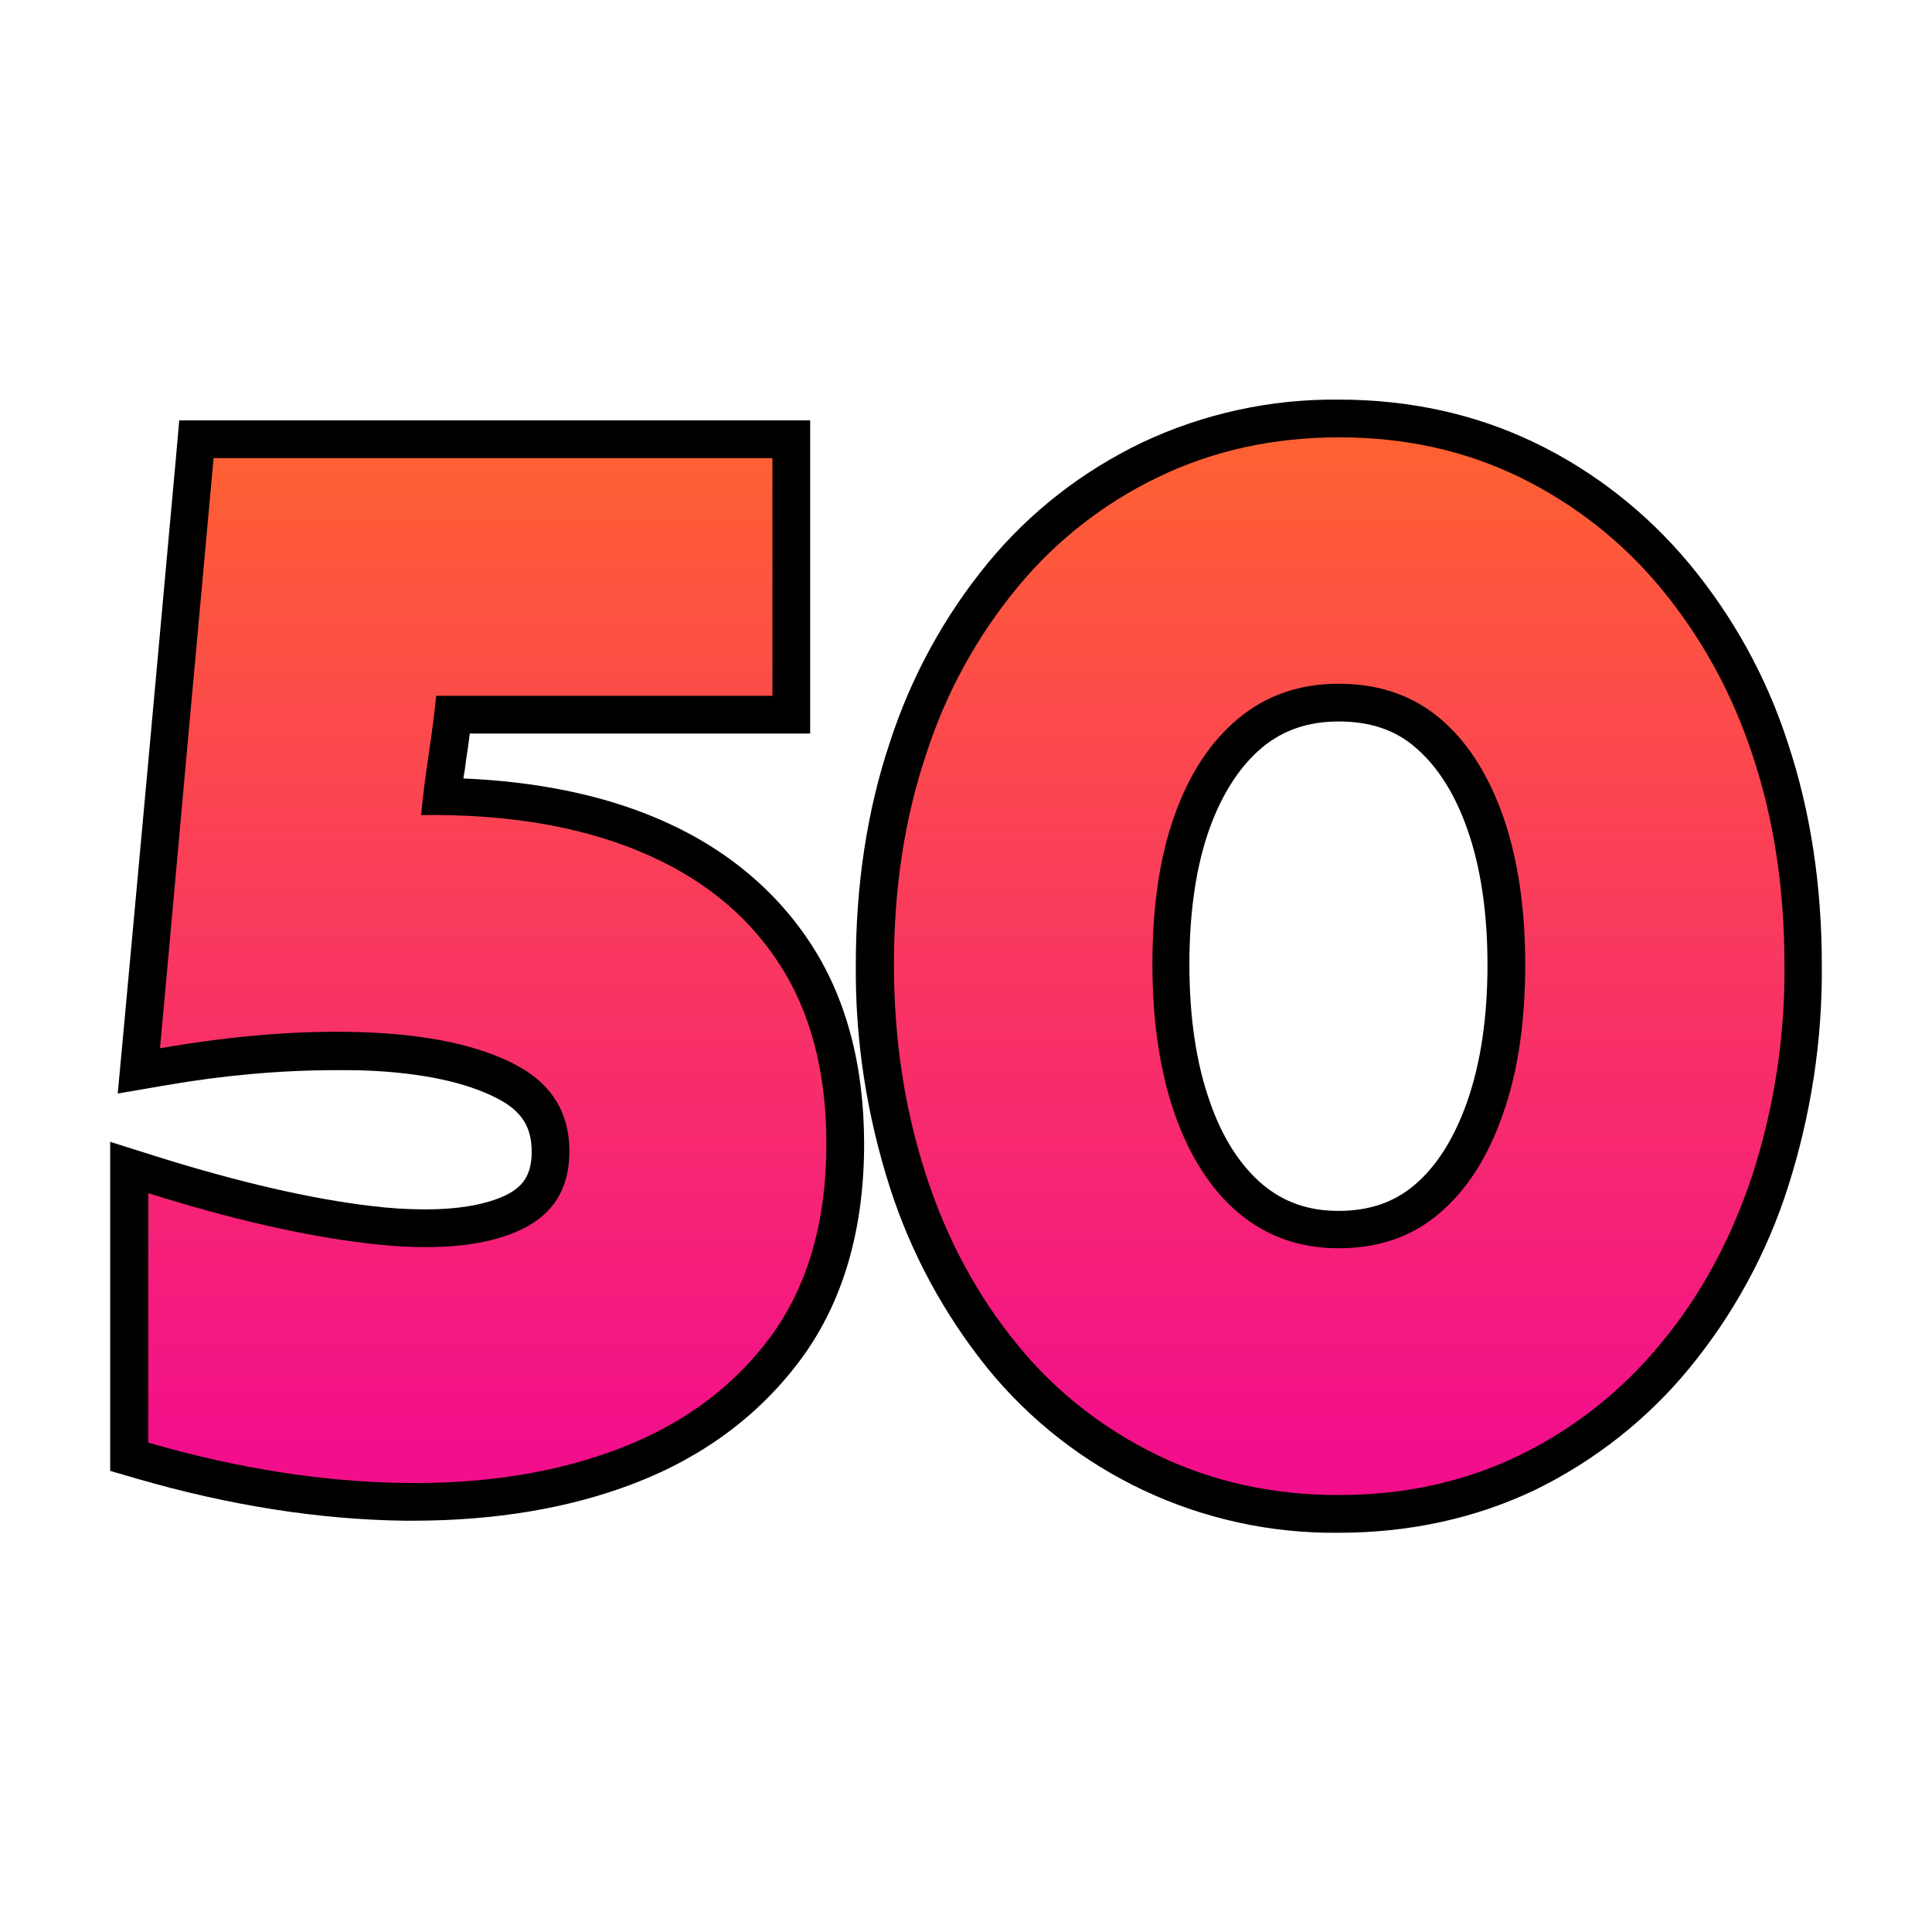 <svg id="Layer_1" enable-background="new 0 0 512 512" viewBox="0 0 512 512" xmlns="http://www.w3.org/2000/svg" xmlns:xlink="http://www.w3.org/1999/xlink"><linearGradient id="lg1"><stop offset="0" stop-color="#ff6132"/><stop offset="1" stop-color="#f30f8b"/></linearGradient><linearGradient id="SVGID_1_" gradientTransform="matrix(1 0 0 -1 0 513.63)" gradientUnits="userSpaceOnUse" x1="129.08" x2="129.08" xlink:href="#lg1" y1="396.885" y2="130.365"/><linearGradient id="SVGID_00000096049176609797738800000000612085236383886508_" gradientTransform="matrix(1 0 0 -1 0 513.63)" gradientUnits="userSpaceOnUse" x1="354.804" x2="354.804" xlink:href="#lg1" y1="396.885" y2="130.365"/><g id="Layer_2_00000161630896649242318400000002103931885344504196_"><g id="_51.number_50"><path d="m109.6 403h-2.6c-22.3-.3-46.1-4-70.6-11.1l-7.2-2.1v-87.2l13 4.1c21.2 6.6 40.1 11 56.2 12.9 4.8.6 9.6.9 14.4.9 8.2 0 14.9-1.1 20-3.2 5.8-2.4 8.1-5.9 8.1-12.1 0-6.6-2.7-10.8-9.1-14.1-8.3-4.3-20-6.8-34.8-7.4-2.5-.1-5.1-.1-7.7-.1-15.1 0-30.3 1.4-45.3 4l-12.8 2.2 1.2-12.9c2.4-25.9 4.8-52.2 7.2-78.4 2.4-26.3 4.8-52.6 7.1-78l.8-9.1h167.2v83h-90.2c-.3 2.3-.6 4.7-1 7.1-.2 1.6-.4 3.2-.7 4.8 19 .8 35.9 4.2 50.2 10.1 17.8 7.3 31.7 18.5 41.4 33s14.6 32.6 14.6 53.8c0 22.7-5.6 41.8-16.6 56.8-10.9 14.8-25.8 26-44.3 33.1-17.1 6.6-36.9 9.9-58.5 9.9z"/><path d="m42.4 277.8c2.4-25.9 4.7-52 7.1-78.4s4.8-52.4 7.1-78h148.1v63h-89.1c-.5 5-1.2 10.2-2 15.6s-1.5 10.7-2 16c22.4-.3 41.6 2.9 57.6 9.5s28.3 16.3 36.9 29.3c8.6 12.9 12.9 29 12.9 48.3 0 20.6-4.9 37.5-14.6 50.9-9.8 13.3-23 23.2-39.8 29.7s-35.9 9.6-57.4 9.3-44.2-3.8-67.9-10.7v-66.1c21.9 6.9 41.2 11.3 58 13.3s29.9 1 39.4-3 14.2-11.1 14.2-21.4-4.8-18-14.4-23-22.6-7.8-39-8.5-34.8.7-55.1 4.2z" fill="url(#SVGID_1_)"/><path d="m354.8 406.2c-36.1.4-70.3-15.6-93.1-43.6-11.5-14.3-20.3-30.5-25.9-48-6.1-19.1-9.2-39-9-59 0-21.1 3-40.9 9-58.8 5.6-17.3 14.4-33.5 26-47.6 11.1-13.5 25-24.3 40.8-31.9 16.3-7.7 34.2-11.6 52.2-11.4 18.9 0 36.4 3.9 52.1 11.5s29.5 18.5 40.7 31.9c11.7 14.1 20.6 30.2 26.2 47.6 6 18 9 37.8 9 58.8.2 20-2.9 39.9-9 59-5.6 17.5-14.5 33.8-26.2 48-11.1 13.5-25 24.4-40.7 32.1-15.7 7.5-33.2 11.4-52.1 11.4zm0-215c-8 0-14.6 2.2-20.2 6.8-5.9 4.9-10.6 12.1-14 21.4-3.6 10-5.4 22.2-5.4 36.2 0 13.9 1.8 26.1 5.4 36.3 3.3 9.6 8.1 17 14 22 5.6 4.7 12.2 7 20.1 7 8.2 0 14.8-2.3 20.2-6.9 5.9-5 10.5-12.4 13.9-22 3.6-10.2 5.4-22.5 5.4-36.3s-1.8-26-5.4-36.1c-3.3-9.4-8-16.7-13.8-21.6-5.3-4.6-12-6.8-20.2-6.8z"/><path d="m354.8 396.2c-17.4 0-33.4-3.5-47.9-10.5s-27.3-17-37.4-29.5c-10.4-12.7-18.5-27.6-24.1-44.8s-8.5-35.8-8.5-55.8c0-20.1 2.8-38.6 8.5-55.6 5.2-16.2 13.4-31.2 24.2-44.3 10.2-12.4 23-22.4 37.4-29.3 14.5-7 30.5-10.5 47.9-10.5s33.3 3.5 47.7 10.5 27.2 17 37.4 29.3c10.9 13.1 19.1 28.2 24.4 44.3 5.7 17 8.5 35.6 8.5 55.6.2 18.9-2.7 37.8-8.5 55.8-5.7 17.2-13.8 32.1-24.4 44.8-10.2 12.4-23 22.5-37.4 29.5-14.5 7-30.4 10.5-47.8 10.5zm0-65.4c10.6 0 19.5-3.1 26.7-9.3 7.3-6.2 12.9-15 16.8-26.3 4-11.3 5.9-24.5 5.9-39.6s-2-28.2-5.9-39.4c-4-11.2-9.6-19.9-16.8-25.9-7.3-6.1-16.2-9.1-26.7-9.1-10.3 0-19.1 3-26.5 9.1s-13.1 14.7-17 25.7c-4 11.1-5.9 24.3-5.9 39.6 0 15.1 2 28.3 5.9 39.6 4 11.3 9.6 20.1 17 26.3s16.2 9.3 26.5 9.3z" fill="url(#SVGID_00000096049176609797738800000000612085236383886508_)"/></g></g></svg>